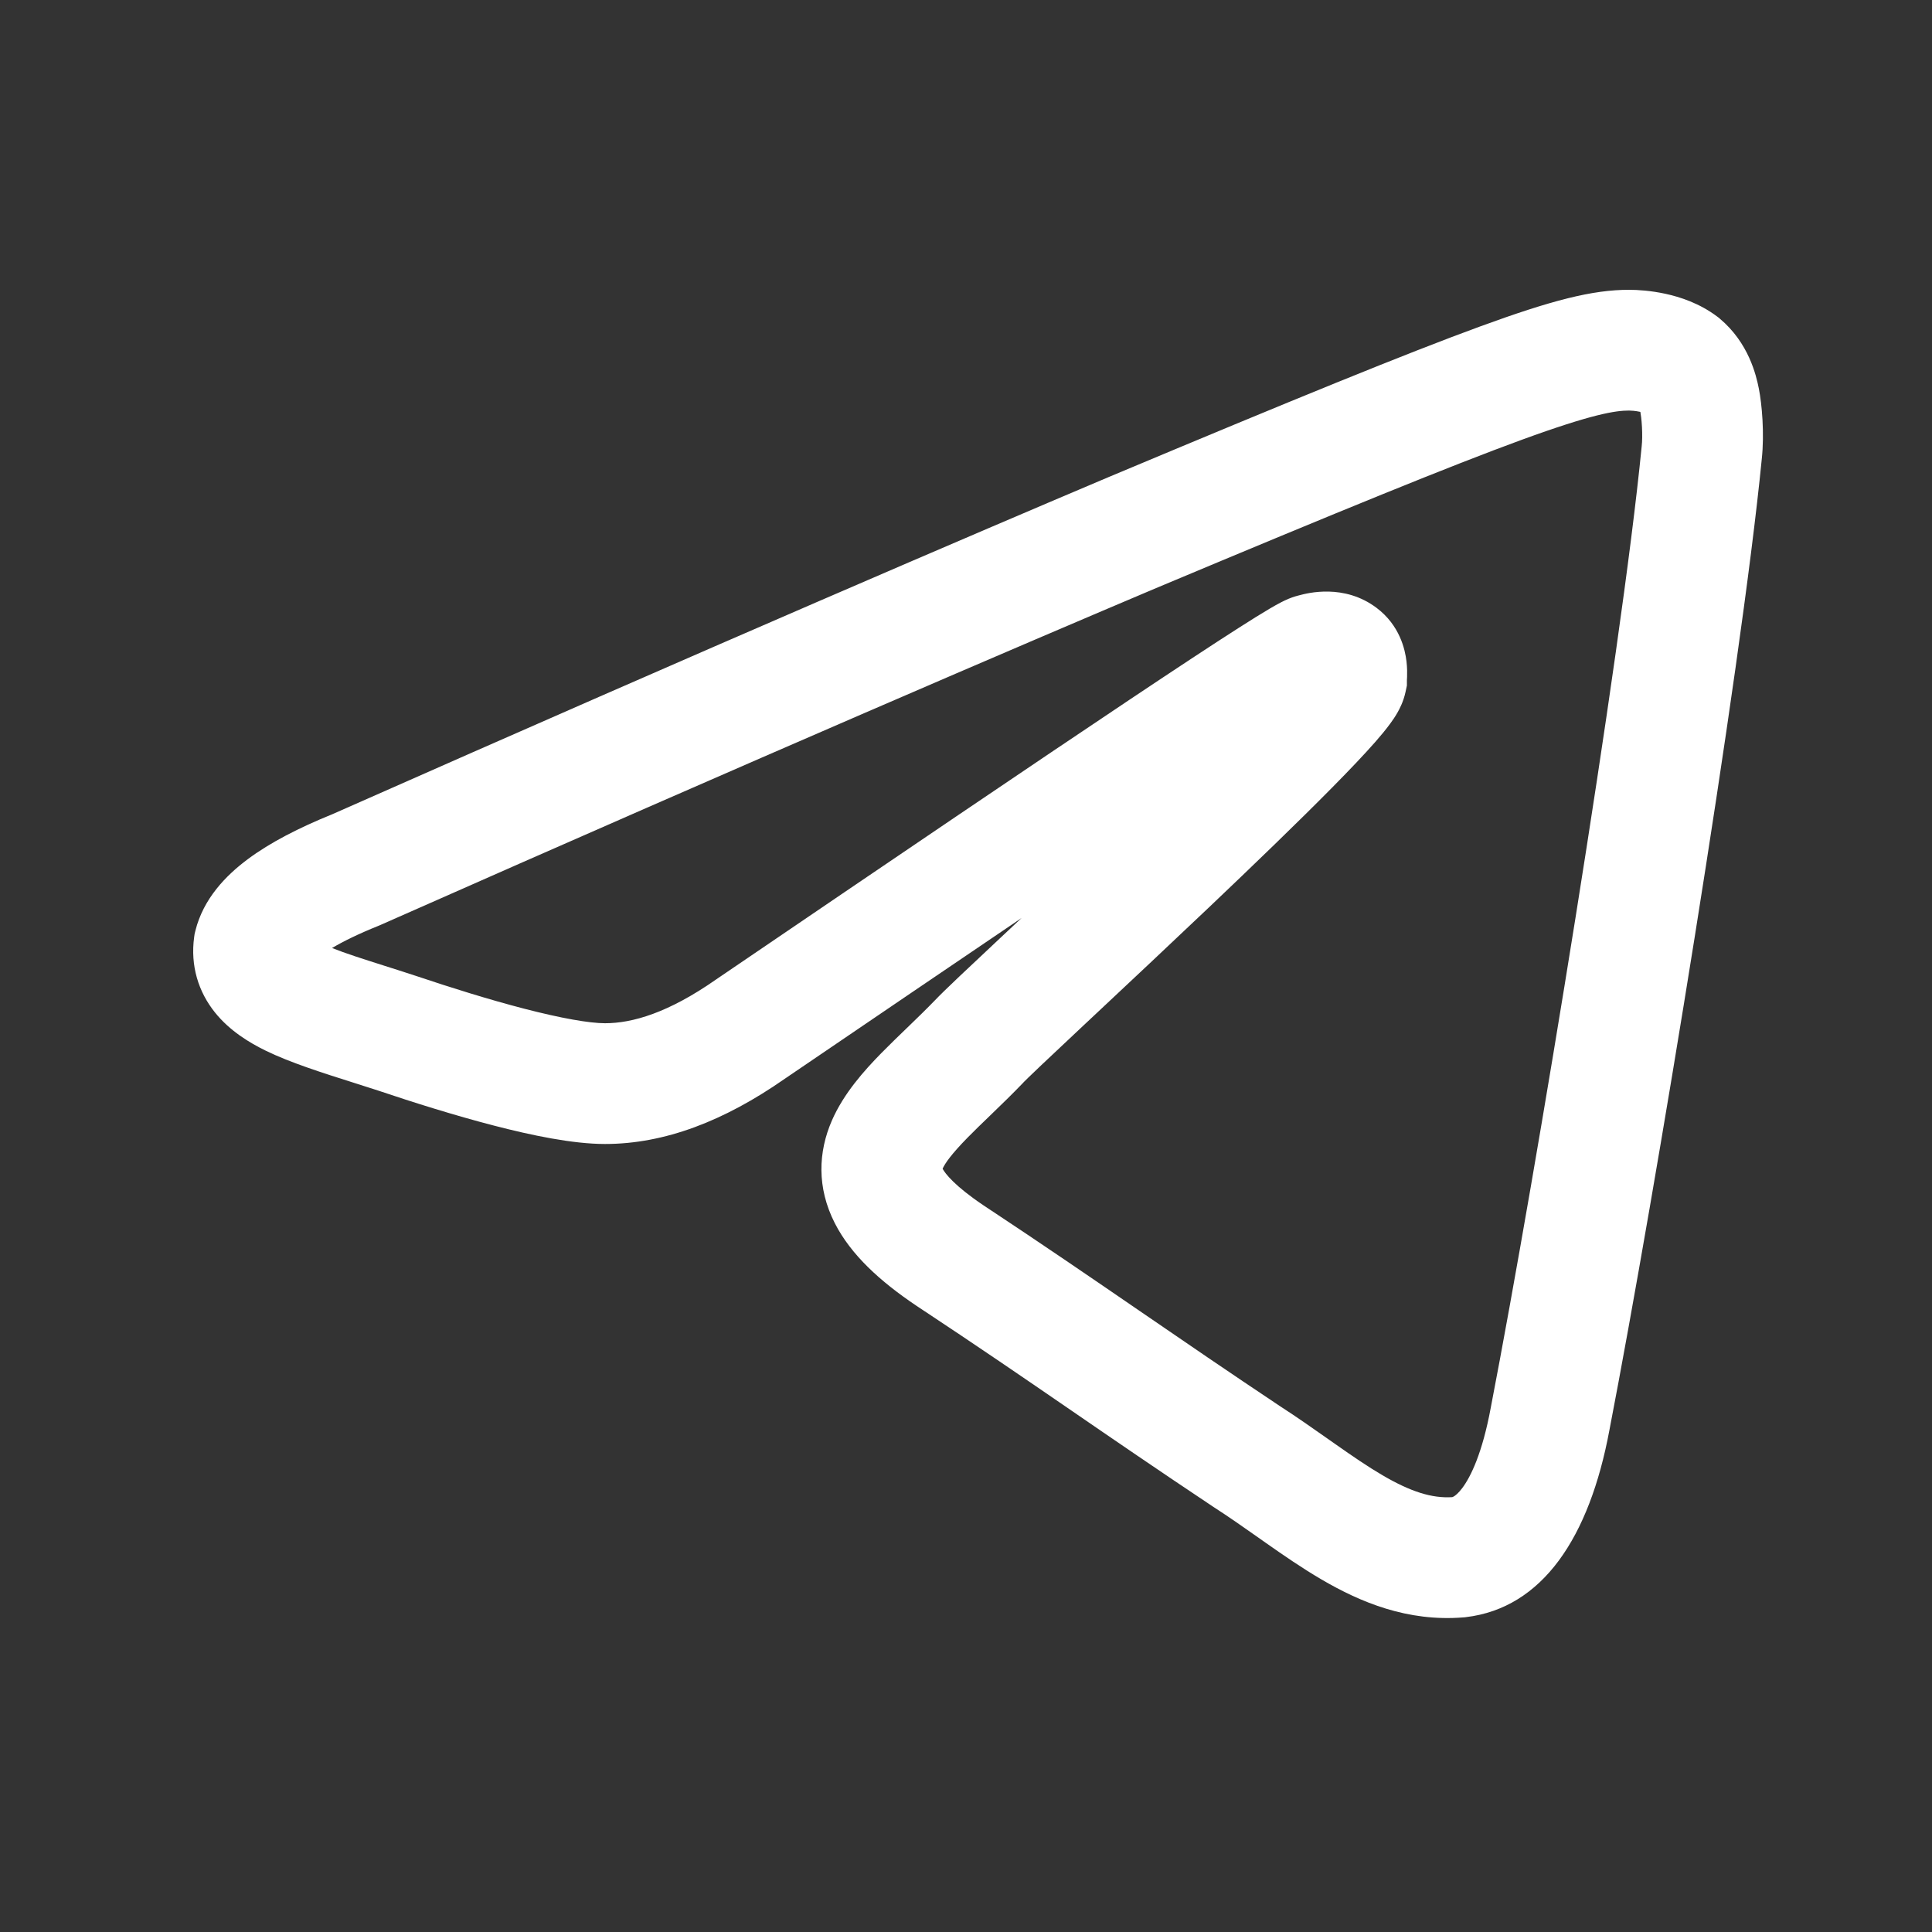 <svg xmlns="http://www.w3.org/2000/svg" width="80" height="80" viewBox="0 0 80 80" fill="none"><rect x="0" y="0" width="80" height="80" fill="#333333" stroke="none"/><path fill-rule="evenodd" clip-rule="evenodd" d="M67.454 12C65.942 12 64.266 12.429 61.285 13.519C58.253 14.627 53.575 16.538 45.931 19.744L45.924 19.747C40.583 22.006 29.832 26.605 13.757 33.717C12.383 34.274 11.19 34.884 10.26 35.577C9.355 36.25 8.42 37.211 8.09 38.542L8.058 38.674L8.039 38.808C7.88 39.985 8.211 41.064 8.902 41.925C9.514 42.686 10.322 43.173 10.998 43.504C12.012 44 13.37 44.43 14.646 44.834C14.994 44.945 15.336 45.053 15.664 45.16C17.11 45.647 18.823 46.186 20.447 46.607C22.008 47.012 23.718 47.37 25.052 47.37C27.523 47.37 29.989 46.418 32.491 44.673C36.209 42.144 39.478 39.924 42.301 38.013L41.405 38.853C40.152 40.027 39.077 41.035 38.722 41.412C38.373 41.773 38.012 42.124 37.634 42.489L37.524 42.595C37.185 42.922 36.826 43.269 36.491 43.61C35.787 44.329 34.939 45.27 34.447 46.398C33.883 47.691 33.813 49.172 34.57 50.654C35.238 51.962 36.446 53.059 37.934 54.06L37.952 54.072C40.514 55.764 42.403 57.061 44.358 58.403C46.095 59.596 47.884 60.824 50.242 62.396L50.274 62.417C50.887 62.812 51.471 63.223 52.089 63.657L52.422 63.892C53.142 64.397 53.918 64.933 54.72 65.402C56.33 66.344 58.281 67.163 60.605 66.972L60.651 66.969L60.696 66.963C63.873 66.586 65.814 63.662 66.642 59.22C68.538 49.393 72.078 27.896 72.951 19.009C73.066 17.94 72.957 16.736 72.831 16.096C72.719 15.532 72.41 14.2 71.213 13.194L71.164 13.152L71.113 13.114C70.369 12.551 69.55 12.293 68.965 12.166C68.359 12.034 67.81 12 67.454 12ZM47.868 24.353C55.532 21.139 60.099 19.276 63.001 18.215C65.955 17.135 66.902 17 67.454 17C67.528 17 67.711 17.01 67.9 17.051L67.924 17.056L67.926 17.069C67.94 17.14 67.973 17.364 67.99 17.674C68.006 17.98 68.003 18.268 67.979 18.478L67.976 18.508C67.128 27.155 63.619 48.498 61.731 58.28L61.728 58.297C61.38 60.17 60.902 61.146 60.551 61.615C60.385 61.837 60.261 61.926 60.206 61.96C60.173 61.98 60.149 61.989 60.131 61.994C59.293 62.045 58.421 61.774 57.246 61.087C56.639 60.732 56.012 60.302 55.294 59.798L54.981 59.578C54.371 59.149 53.699 58.676 53 58.225C50.858 56.797 49.05 55.558 47.266 54.335C45.21 52.925 43.185 51.536 40.716 49.905C39.533 49.109 39.141 48.598 39.031 48.395C39.131 48.167 39.407 47.779 40.063 47.109C40.345 46.821 40.652 46.525 41.002 46.188L41.107 46.086C41.49 45.717 41.912 45.307 42.333 44.87L42.367 44.835L42.399 44.799C42.391 44.808 42.392 44.807 42.406 44.793C42.427 44.772 42.478 44.721 42.573 44.628C42.708 44.496 42.892 44.321 43.12 44.104C43.576 43.671 44.19 43.095 44.912 42.418L45.386 41.974C46.749 40.696 48.411 39.139 50.061 37.572C51.903 35.822 53.749 34.042 55.157 32.616C55.858 31.906 56.476 31.258 56.939 30.732C57.167 30.472 57.388 30.207 57.569 29.959C57.66 29.836 57.765 29.683 57.862 29.514C57.936 29.384 58.113 29.065 58.202 28.643L58.257 28.386V28.167C58.259 28.139 58.262 28.083 58.264 28.024C58.268 27.887 58.272 27.657 58.24 27.389C58.182 26.887 57.957 25.893 57.007 25.175C55.658 24.154 54.13 24.562 53.807 24.648L53.787 24.653C53.565 24.707 53.401 24.776 53.345 24.799C53.235 24.846 53.135 24.895 53.061 24.933C52.909 25.01 52.745 25.103 52.582 25.199C52.251 25.393 51.817 25.663 51.292 25.999C50.236 26.673 48.733 27.664 46.789 28.962C42.898 31.561 37.192 35.428 29.667 40.547L29.641 40.565C27.675 41.938 26.19 42.37 25.052 42.37C24.409 42.37 23.237 42.165 21.702 41.767C20.233 41.386 18.639 40.886 17.248 40.418L17.23 40.412C16.731 40.248 16.277 40.104 15.864 39.973C15 39.698 14.312 39.479 13.749 39.255C14.208 38.983 14.835 38.673 15.667 38.338L15.705 38.322L15.743 38.306C31.81 31.198 42.547 26.605 47.868 24.353Z" fill="white"></path></svg>